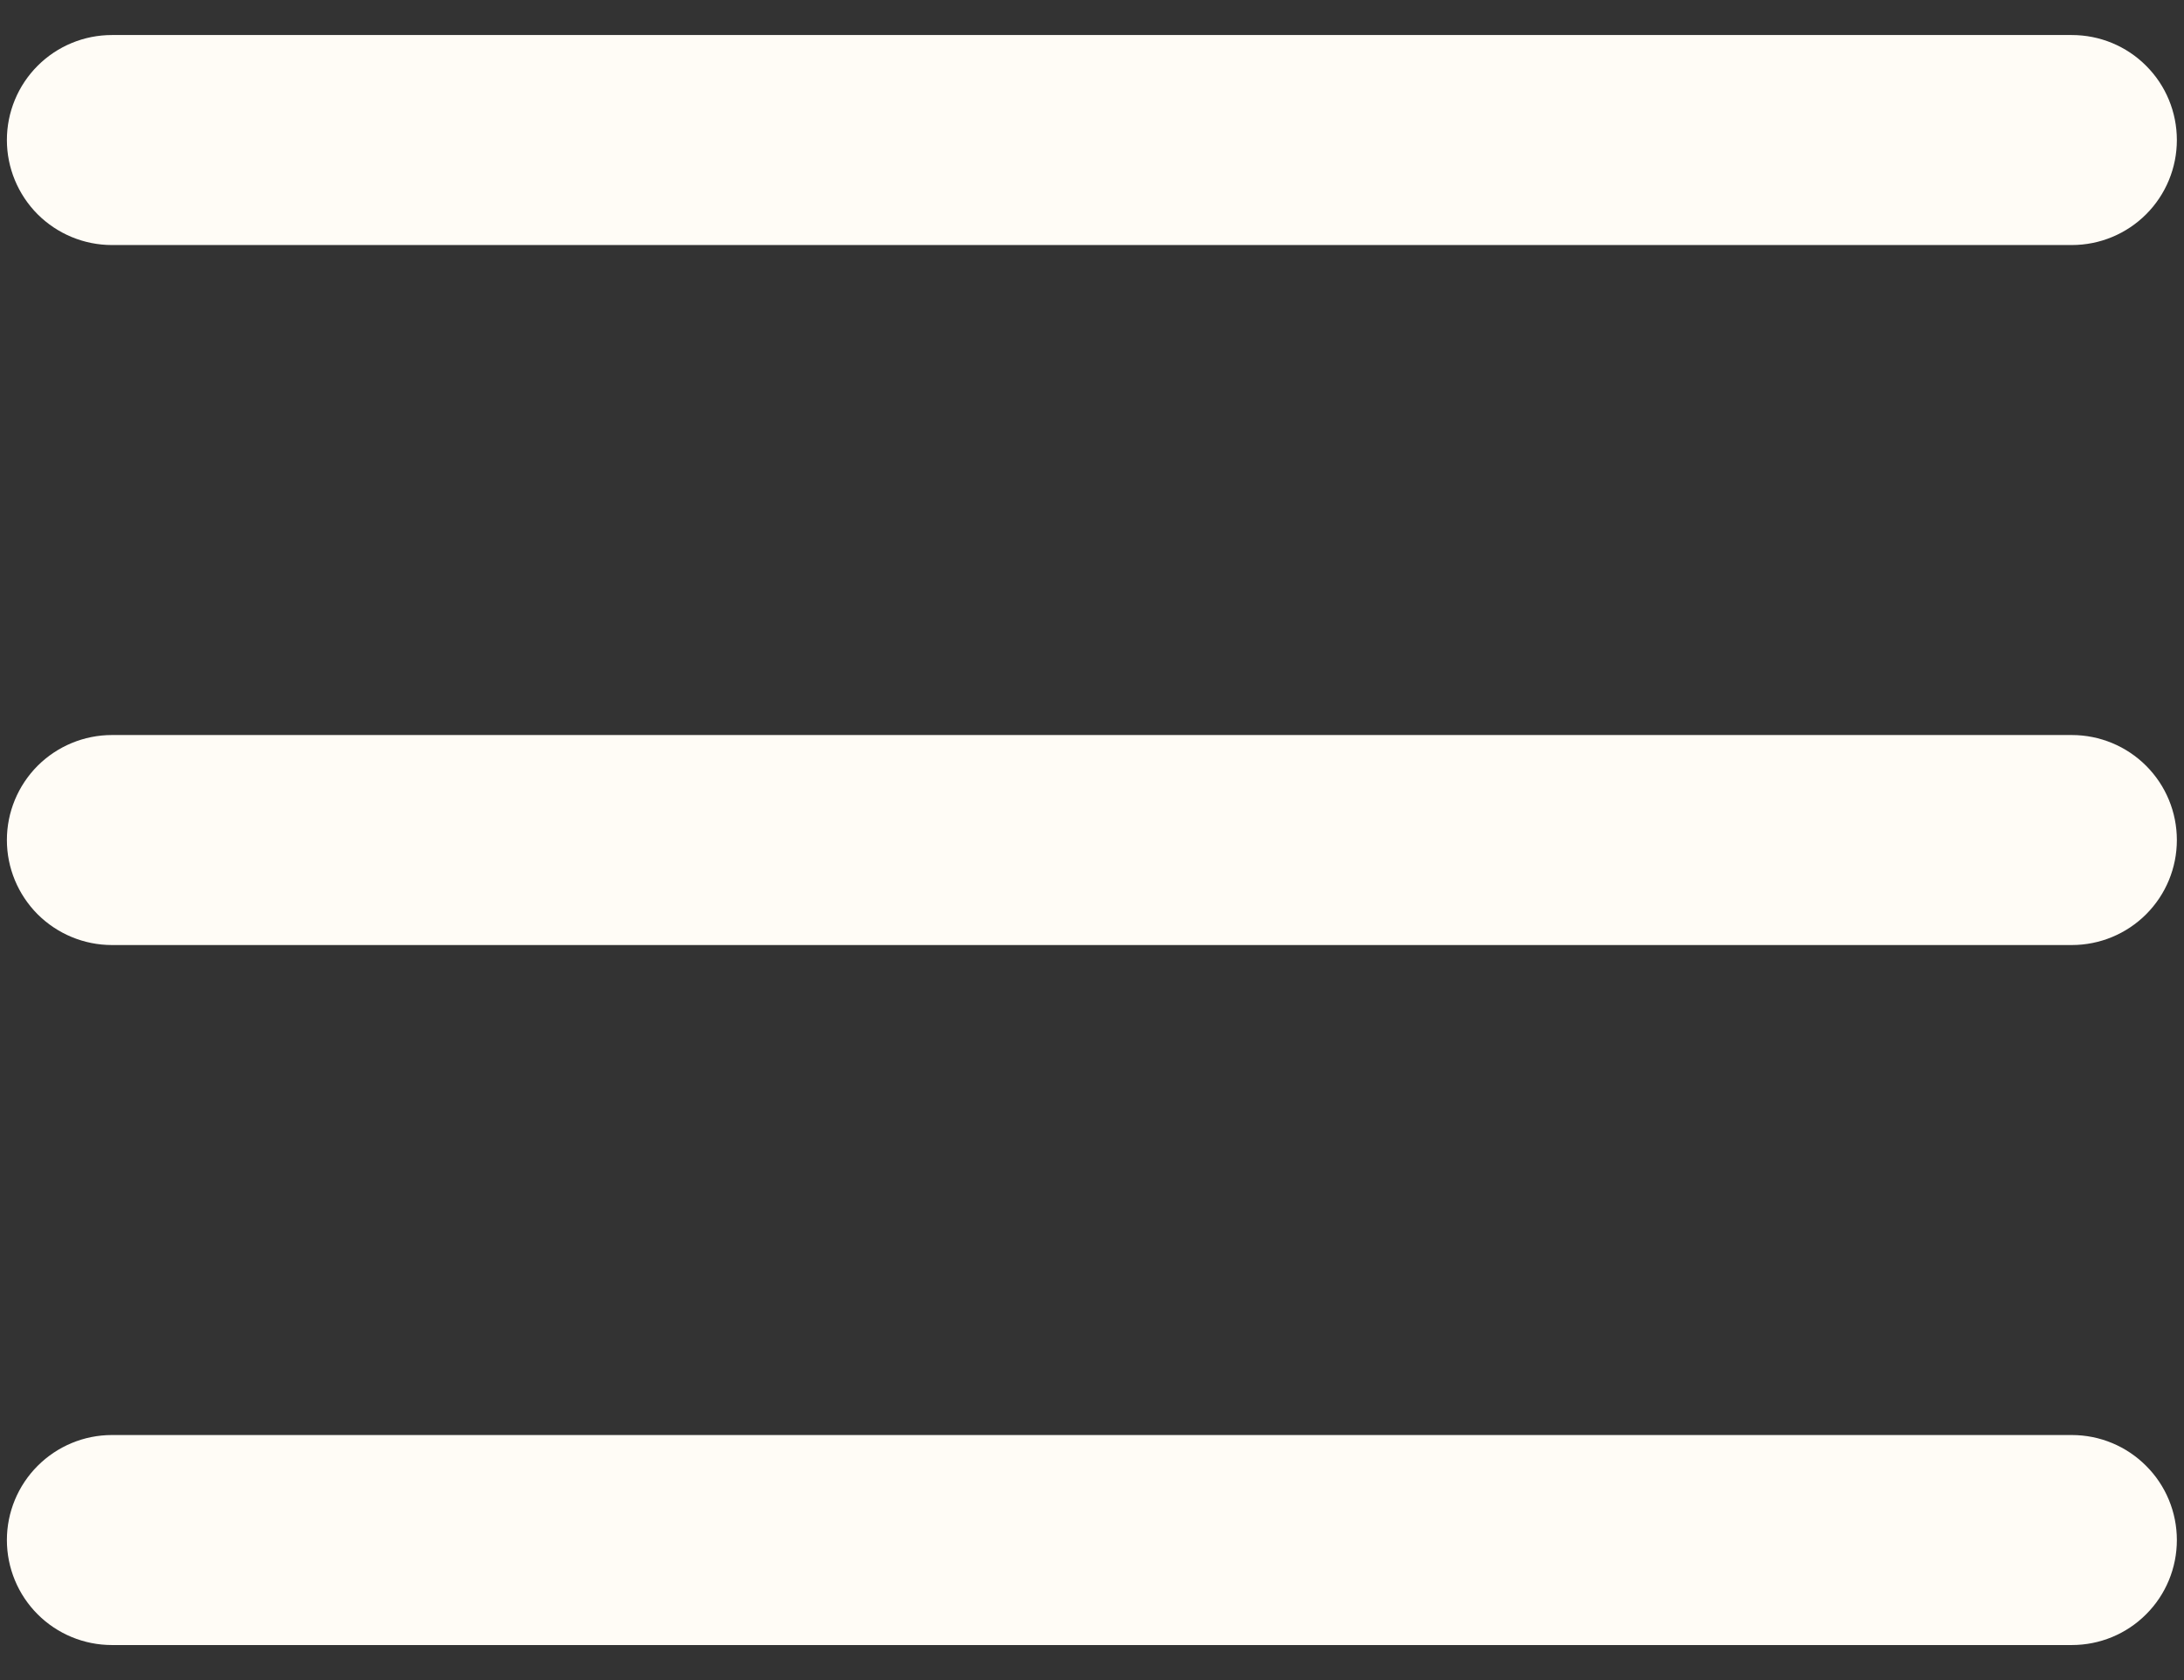<svg width="26" height="20" viewBox="0 0 26 20" fill="none" xmlns="http://www.w3.org/2000/svg">
<rect x="0" y="0" width="26" height="20" fill="#333333" stroke="none"/>
<path fill-rule="evenodd" clip-rule="evenodd" d="M25.915 10C25.915 9.668 25.784 9.351 25.549 9.116C25.315 8.882 24.997 8.75 24.665 8.75H1.332C1.001 8.75 0.683 8.882 0.448 9.116C0.214 9.351 0.082 9.668 0.082 10C0.082 10.332 0.214 10.649 0.448 10.884C0.683 11.118 1.001 11.25 1.332 11.25H24.665C24.997 11.25 25.315 11.118 25.549 10.884C25.784 10.649 25.915 10.332 25.915 10ZM25.915 1.667C25.915 1.335 25.784 1.017 25.549 0.783C25.315 0.548 24.997 0.417 24.665 0.417H1.332C1.001 0.417 0.683 0.548 0.448 0.783C0.214 1.017 0.082 1.335 0.082 1.667C0.082 1.998 0.214 2.316 0.448 2.551C0.683 2.785 1.001 2.917 1.332 2.917H24.665C24.997 2.917 25.315 2.785 25.549 2.551C25.784 2.316 25.915 1.998 25.915 1.667ZM25.915 18.333C25.915 18.002 25.784 17.684 25.549 17.45C25.315 17.215 24.997 17.083 24.665 17.083H1.332C1.001 17.083 0.683 17.215 0.448 17.45C0.214 17.684 0.082 18.002 0.082 18.333C0.082 18.665 0.214 18.983 0.448 19.217C0.683 19.452 1.001 19.583 1.332 19.583H24.665C24.997 19.583 25.315 19.452 25.549 19.217C25.784 18.983 25.915 18.665 25.915 18.333Z" fill="#FFFCF6"/>
</svg>
